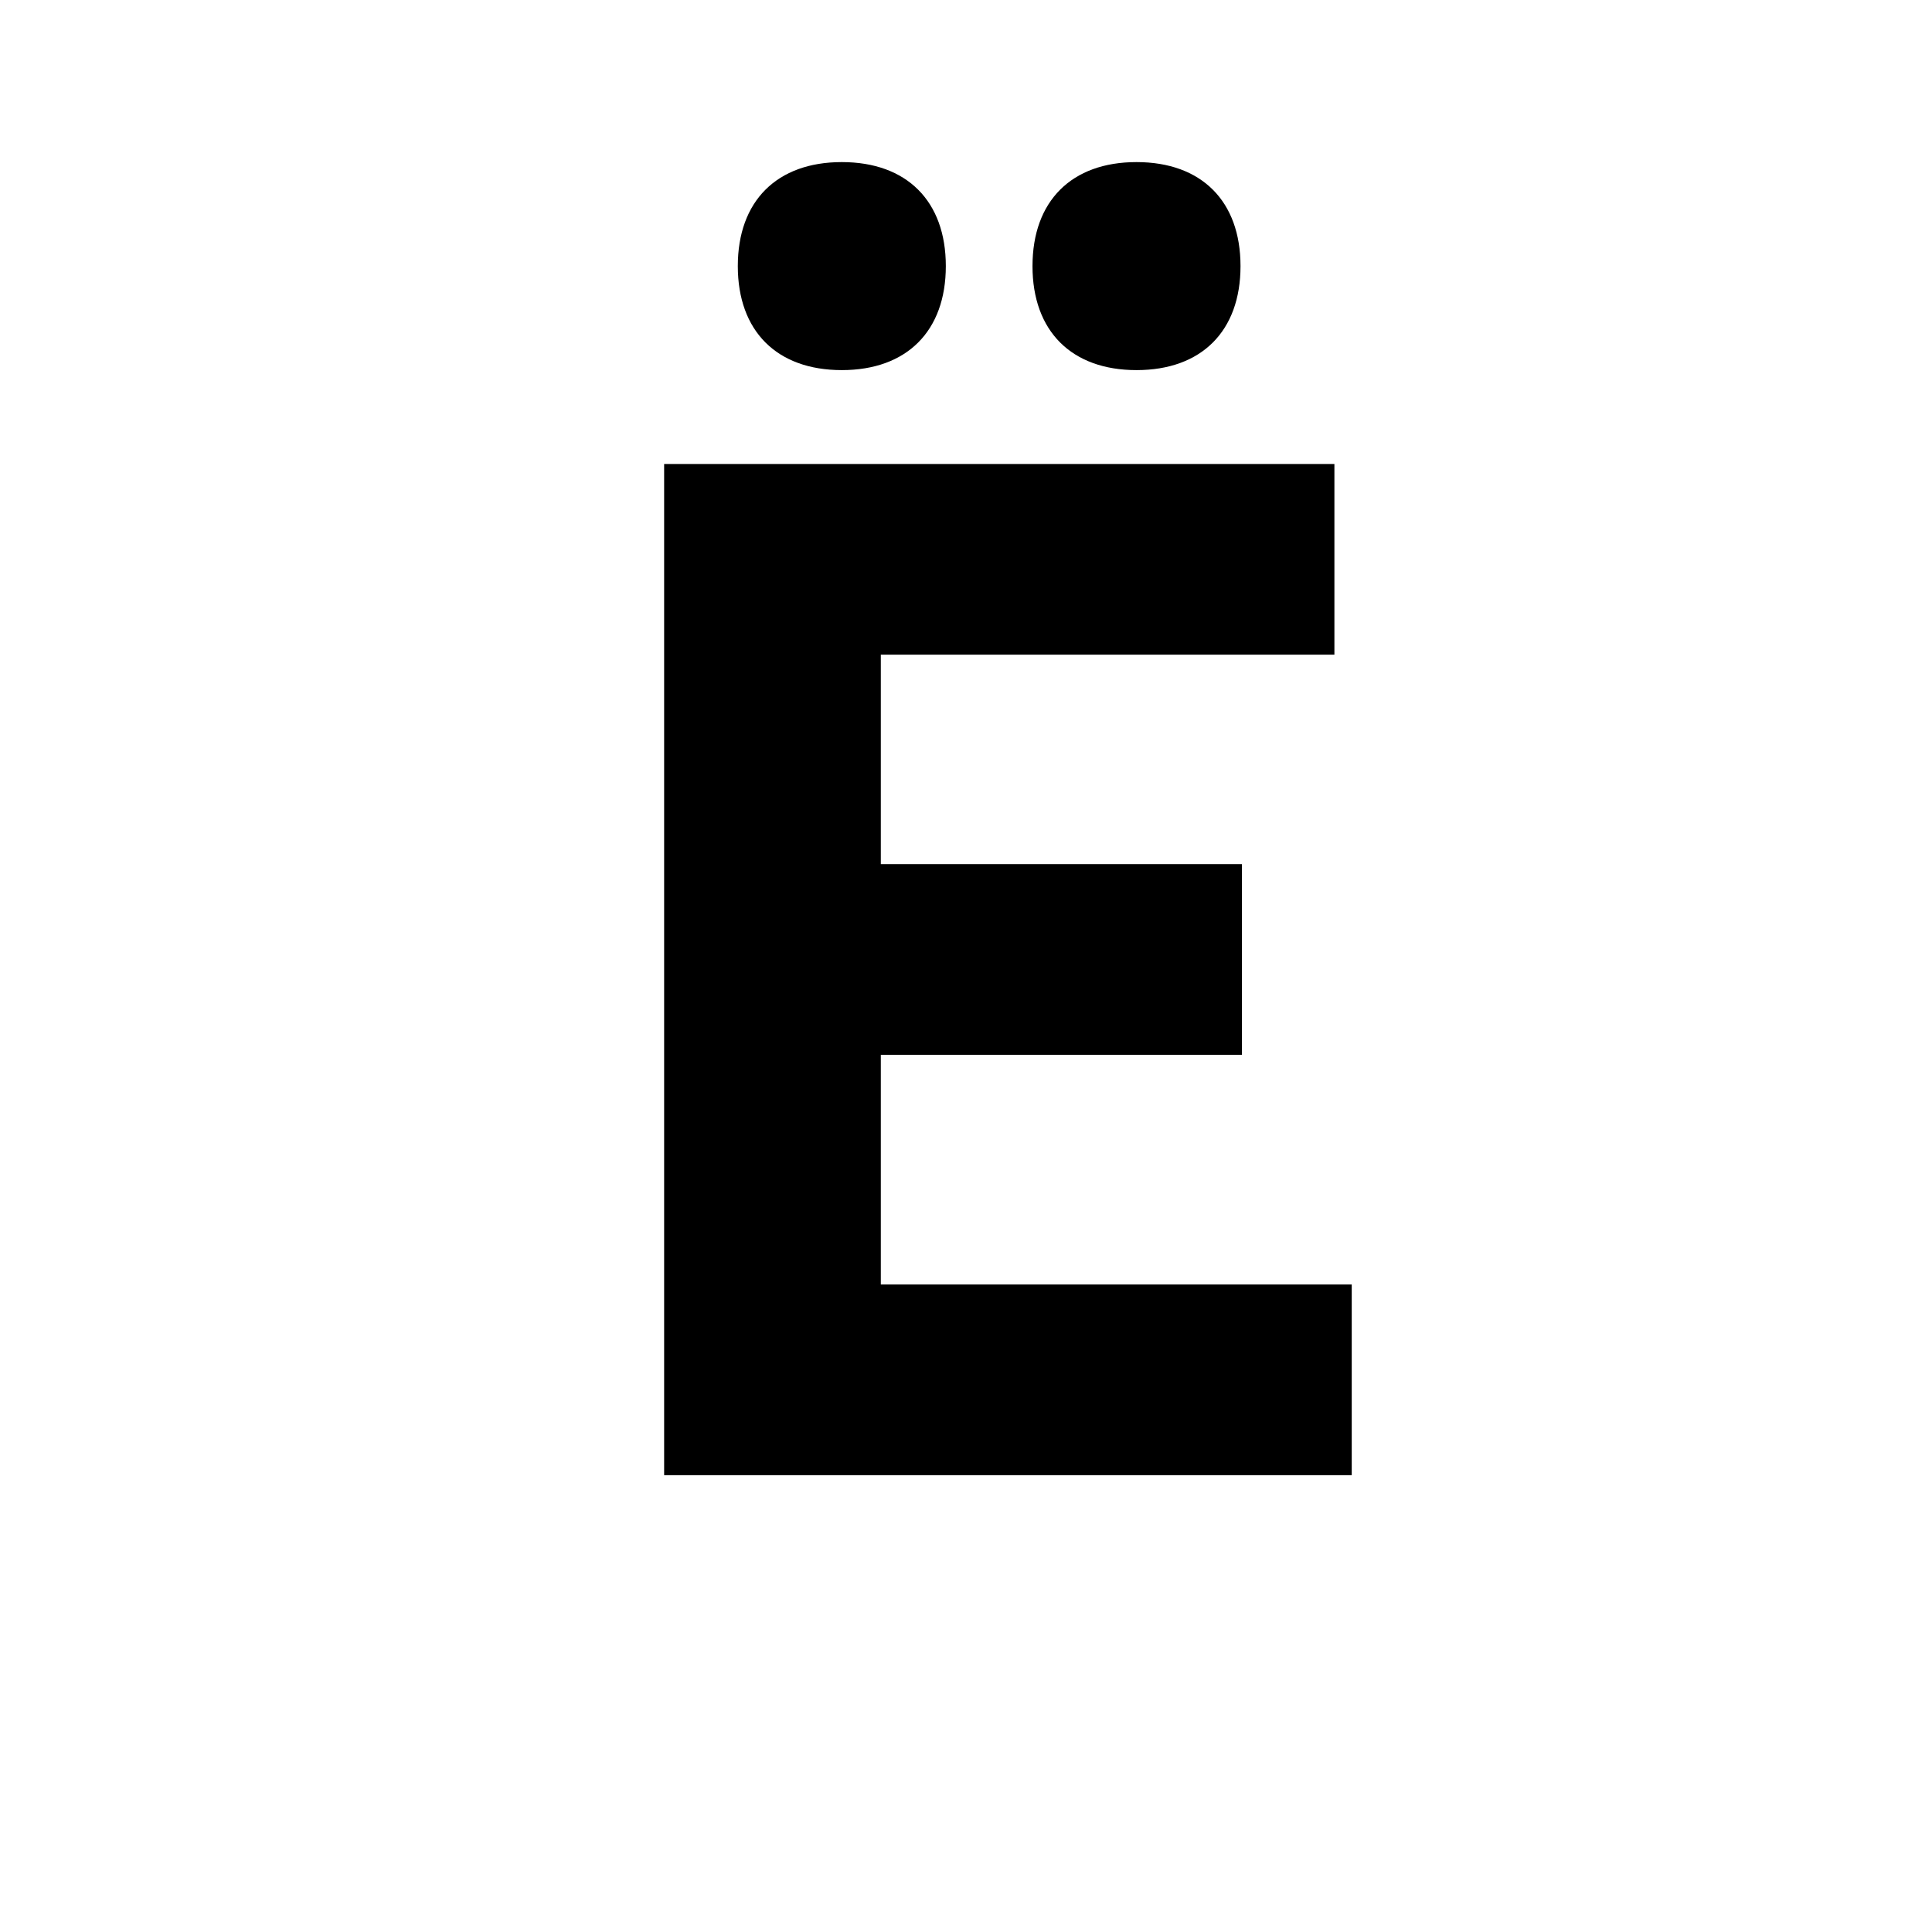 <svg id="Layer_1" data-name="Layer 1" xmlns="http://www.w3.org/2000/svg" viewBox="0 0 900 900"><path d="M309.379,216.152H621.617v88.826h-211.3v97.575H578.55v88.826H410.318v107H629.692V687.2H309.379ZM343.7,123.96c0-30.281,18.169-48.45,48.45-48.45S440.6,93.679,440.6,123.96s-18.169,48.451-48.452,48.451S343.7,154.242,343.7,123.96Zm137.278,0c0-30.281,18.169-48.45,48.45-48.45s48.451,18.169,48.451,48.45-18.169,48.451-48.451,48.451S480.976,154.242,480.976,123.96Z"/></svg>